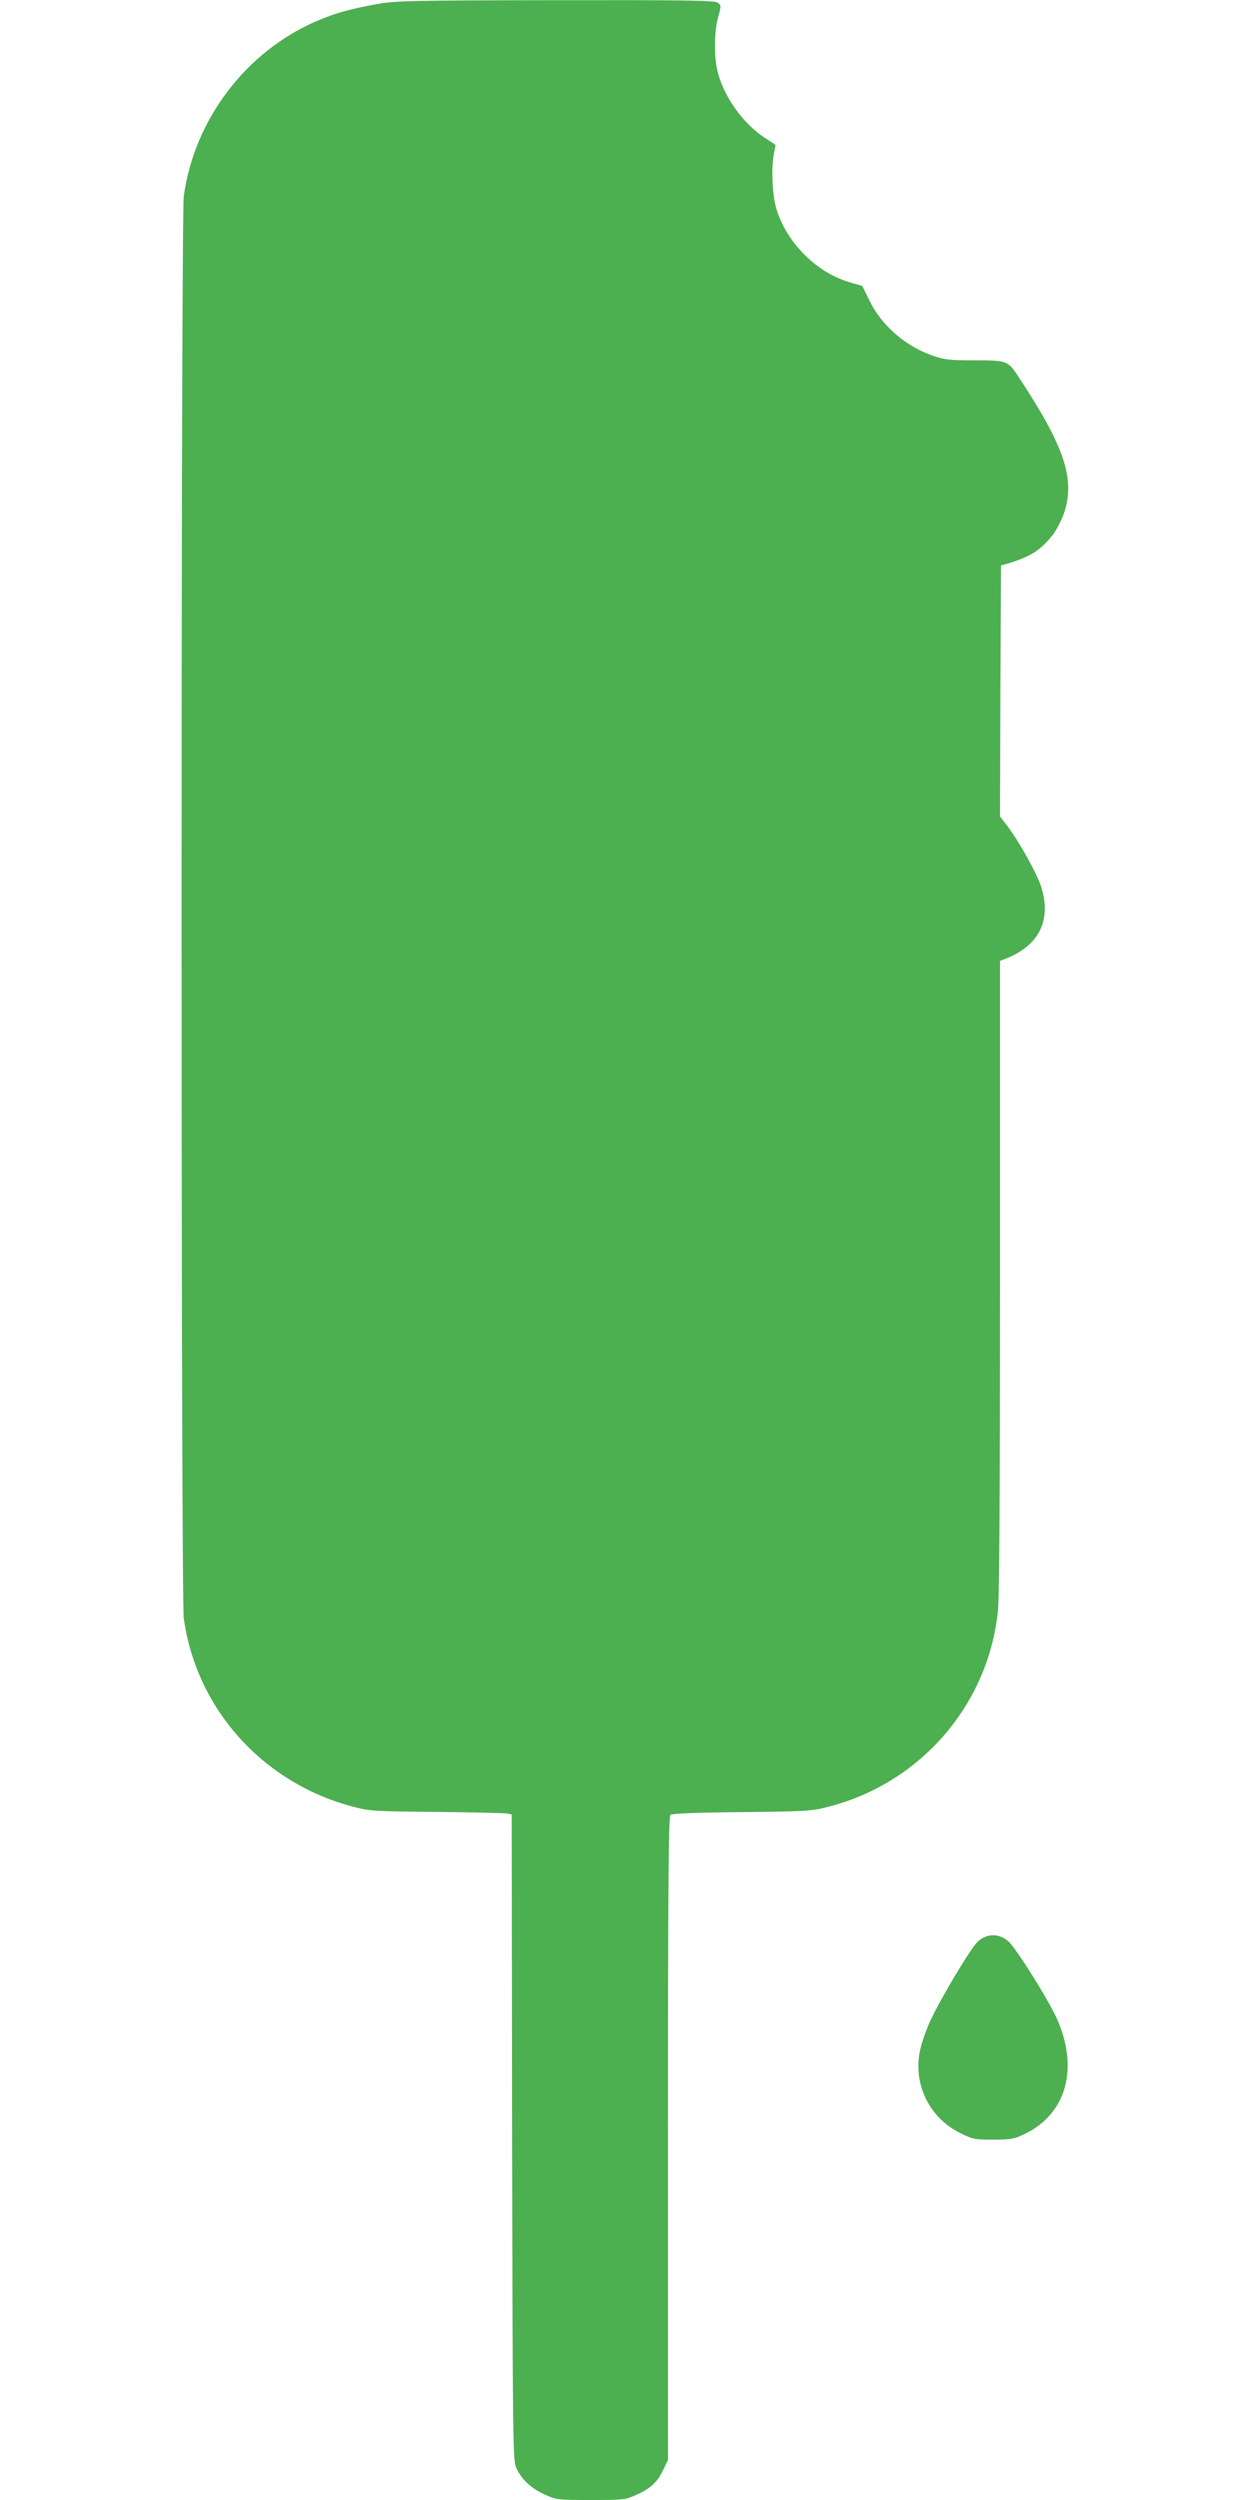 <?xml version="1.0" standalone="no"?>
<!DOCTYPE svg PUBLIC "-//W3C//DTD SVG 20010904//EN"
 "http://www.w3.org/TR/2001/REC-SVG-20010904/DTD/svg10.dtd">
<svg version="1.0" xmlns="http://www.w3.org/2000/svg"
 width="640pt" height="1280pt" viewBox="0 0 640 1280"
 preserveAspectRatio="xMidYMid meet">
<g transform="translate(0,1280) scale(0.1,-0.1)"
fill="#4caf50" stroke="none">
<path d="M1935 12780 c-143 -26 -216 -46 -314 -88 -362 -156 -626 -504 -680
-896 -15 -109 -15 -7173 0 -7282 64 -461 400 -838 858 -962 93 -25 106 -26
436 -29 187 -2 350 -6 362 -8 l23 -5 2 -1653 c3 -1566 4 -1654 21 -1692 27
-59 74 -104 144 -136 61 -28 66 -29 237 -29 166 0 178 1 233 26 73 32 109 65
139 129 l24 50 0 1646 c0 1318 3 1649 13 1657 8 7 139 12 367 14 349 4 357 5
455 31 464 125 803 520 854 995 8 71 11 601 11 1718 l0 1614 28 11 c171 67
236 195 184 365 -22 70 -112 233 -176 317 l-36 47 2 642 3 643 30 8 c123 37
175 71 238 152 20 28 46 79 57 114 54 172 0 334 -232 687 -58 88 -60 89 -228
89 -126 0 -154 3 -212 23 -142 49 -263 154 -326 282 l-37 76 -63 18 c-167 49
-316 194 -373 364 -25 72 -32 216 -16 299 l8 41 -53 35 c-116 74 -220 223
-247 355 -16 77 -13 197 6 265 16 57 16 60 -2 73 -16 12 -160 14 -829 13 -732
-1 -821 -3 -911 -19z"/>
<path d="M5005 2858 c-36 -35 -185 -283 -241 -403 -18 -38 -40 -99 -49 -135
-47 -178 37 -361 203 -442 62 -31 74 -33 167 -33 88 0 107 3 157 27 218 102
284 338 168 595 -46 101 -208 359 -247 393 -49 43 -110 42 -158 -2z"/>
</g>
</svg>
